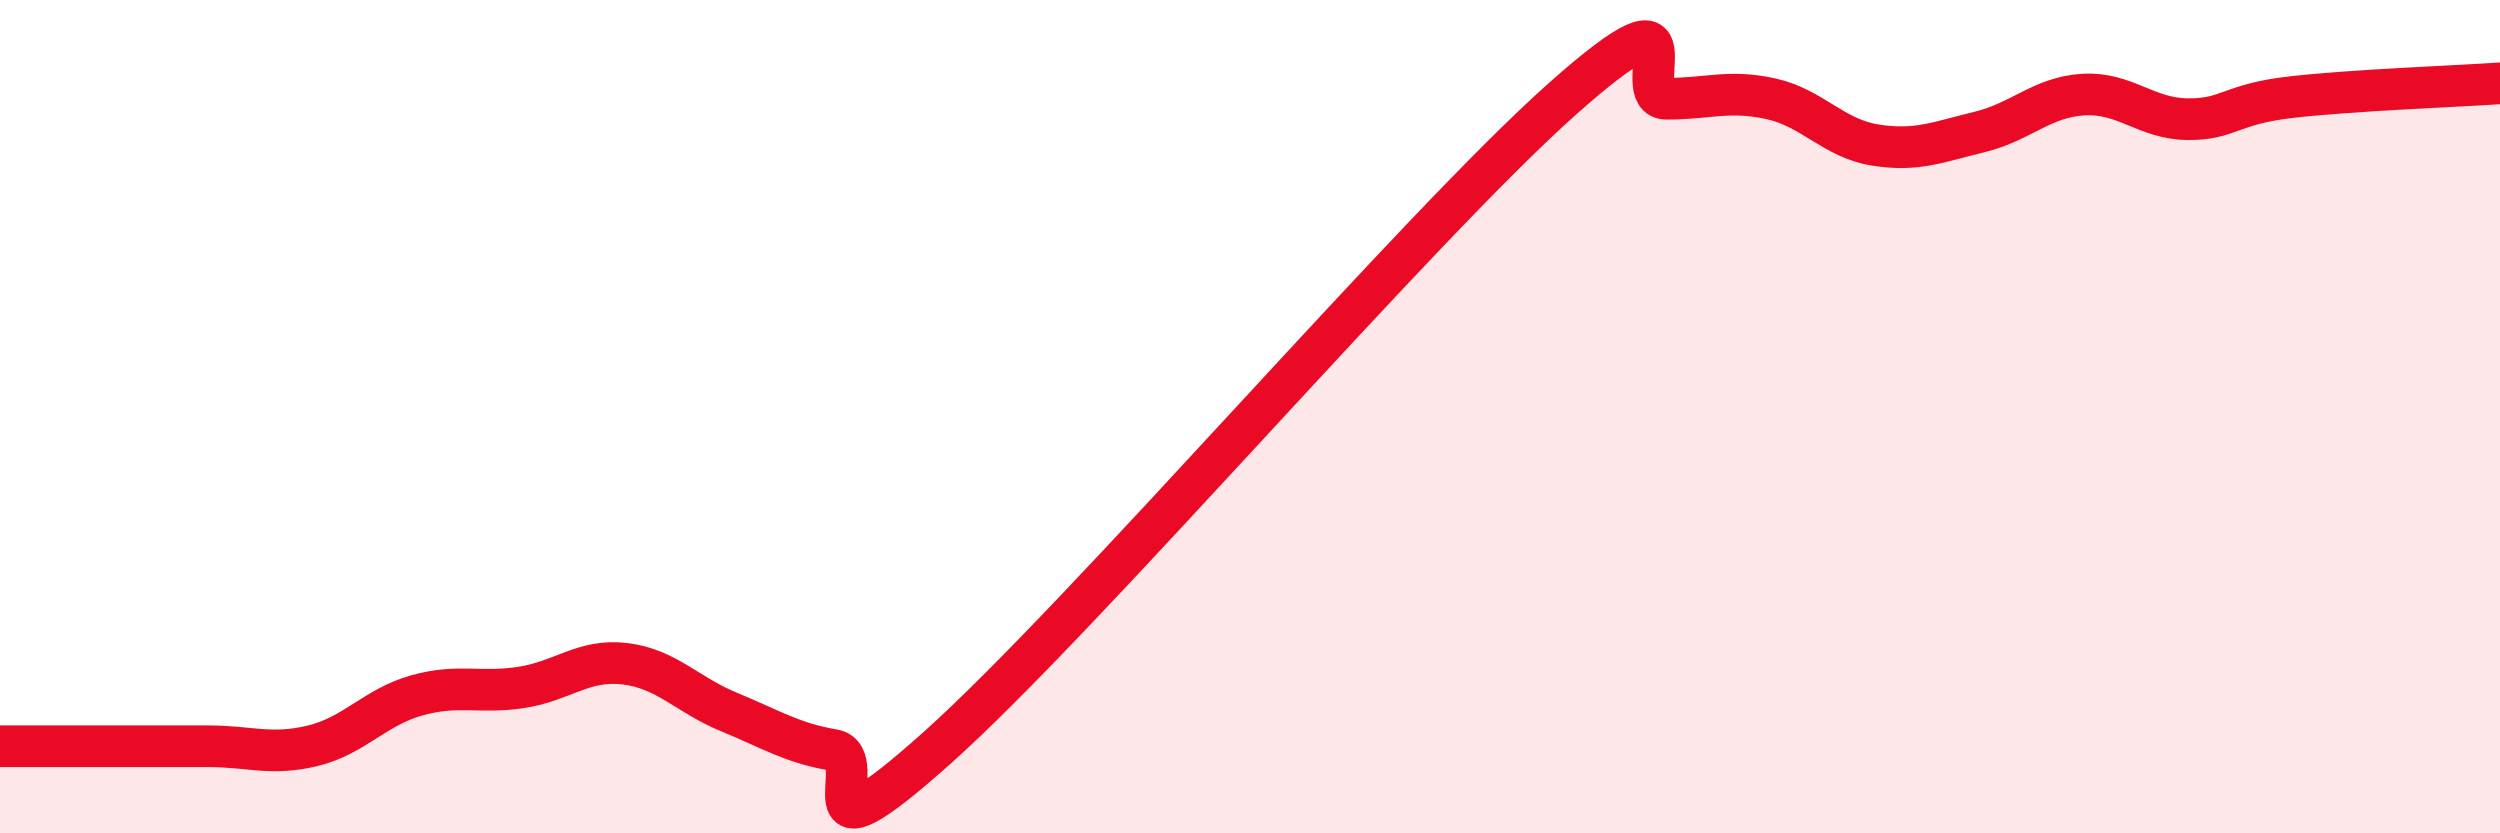 
    <svg width="60" height="20" viewBox="0 0 60 20" xmlns="http://www.w3.org/2000/svg">
      <path
        d="M 0,17.91 C 0.5,17.91 1.5,17.91 2.5,17.91 C 3.5,17.91 4,17.91 5,17.91 C 6,17.91 6.5,18.14 7.5,17.9 C 8.5,17.66 9,16.97 10,16.69 C 11,16.41 11.5,16.65 12.5,16.5 C 13.5,16.35 14,15.81 15,15.93 C 16,16.05 16.5,16.68 17.5,17.09 C 18.5,17.5 19,17.83 20,18 C 21,18.17 19,21.07 22.5,17.94 C 26,14.81 34,5.48 37.5,2.37 C 41,-0.74 39,2.37 40,2.37 C 41,2.37 41.5,2.15 42.5,2.37 C 43.5,2.59 44,3.32 45,3.48 C 46,3.64 46.5,3.41 47.5,3.17 C 48.5,2.93 49,2.33 50,2.27 C 51,2.21 51.5,2.85 52.5,2.86 C 53.5,2.87 53.5,2.5 55,2.33 C 56.5,2.16 59,2.07 60,2L60 20L0 20Z"
        fill="#EB0A25"
        opacity="0.1"
        stroke-linecap="round"
        stroke-linejoin="round"
      />
      <path
        d="M 0,17.91 C 0.5,17.91 1.5,17.91 2.5,17.91 C 3.5,17.91 4,17.91 5,17.91 C 6,17.91 6.5,18.14 7.5,17.9 C 8.5,17.66 9,16.97 10,16.69 C 11,16.41 11.5,16.65 12.5,16.5 C 13.5,16.35 14,15.81 15,15.93 C 16,16.05 16.5,16.68 17.5,17.09 C 18.5,17.5 19,17.83 20,18 C 21,18.17 19,21.07 22.5,17.94 C 26,14.81 34,5.48 37.5,2.37 C 41,-0.74 39,2.37 40,2.37 C 41,2.37 41.5,2.15 42.5,2.37 C 43.5,2.59 44,3.32 45,3.48 C 46,3.64 46.5,3.41 47.5,3.17 C 48.5,2.93 49,2.33 50,2.27 C 51,2.21 51.5,2.85 52.5,2.86 C 53.5,2.87 53.5,2.5 55,2.33 C 56.5,2.16 59,2.07 60,2"
        stroke="#EB0A25"
        stroke-width="1"
        fill="none"
        stroke-linecap="round"
        stroke-linejoin="round"
      />
    </svg>
  